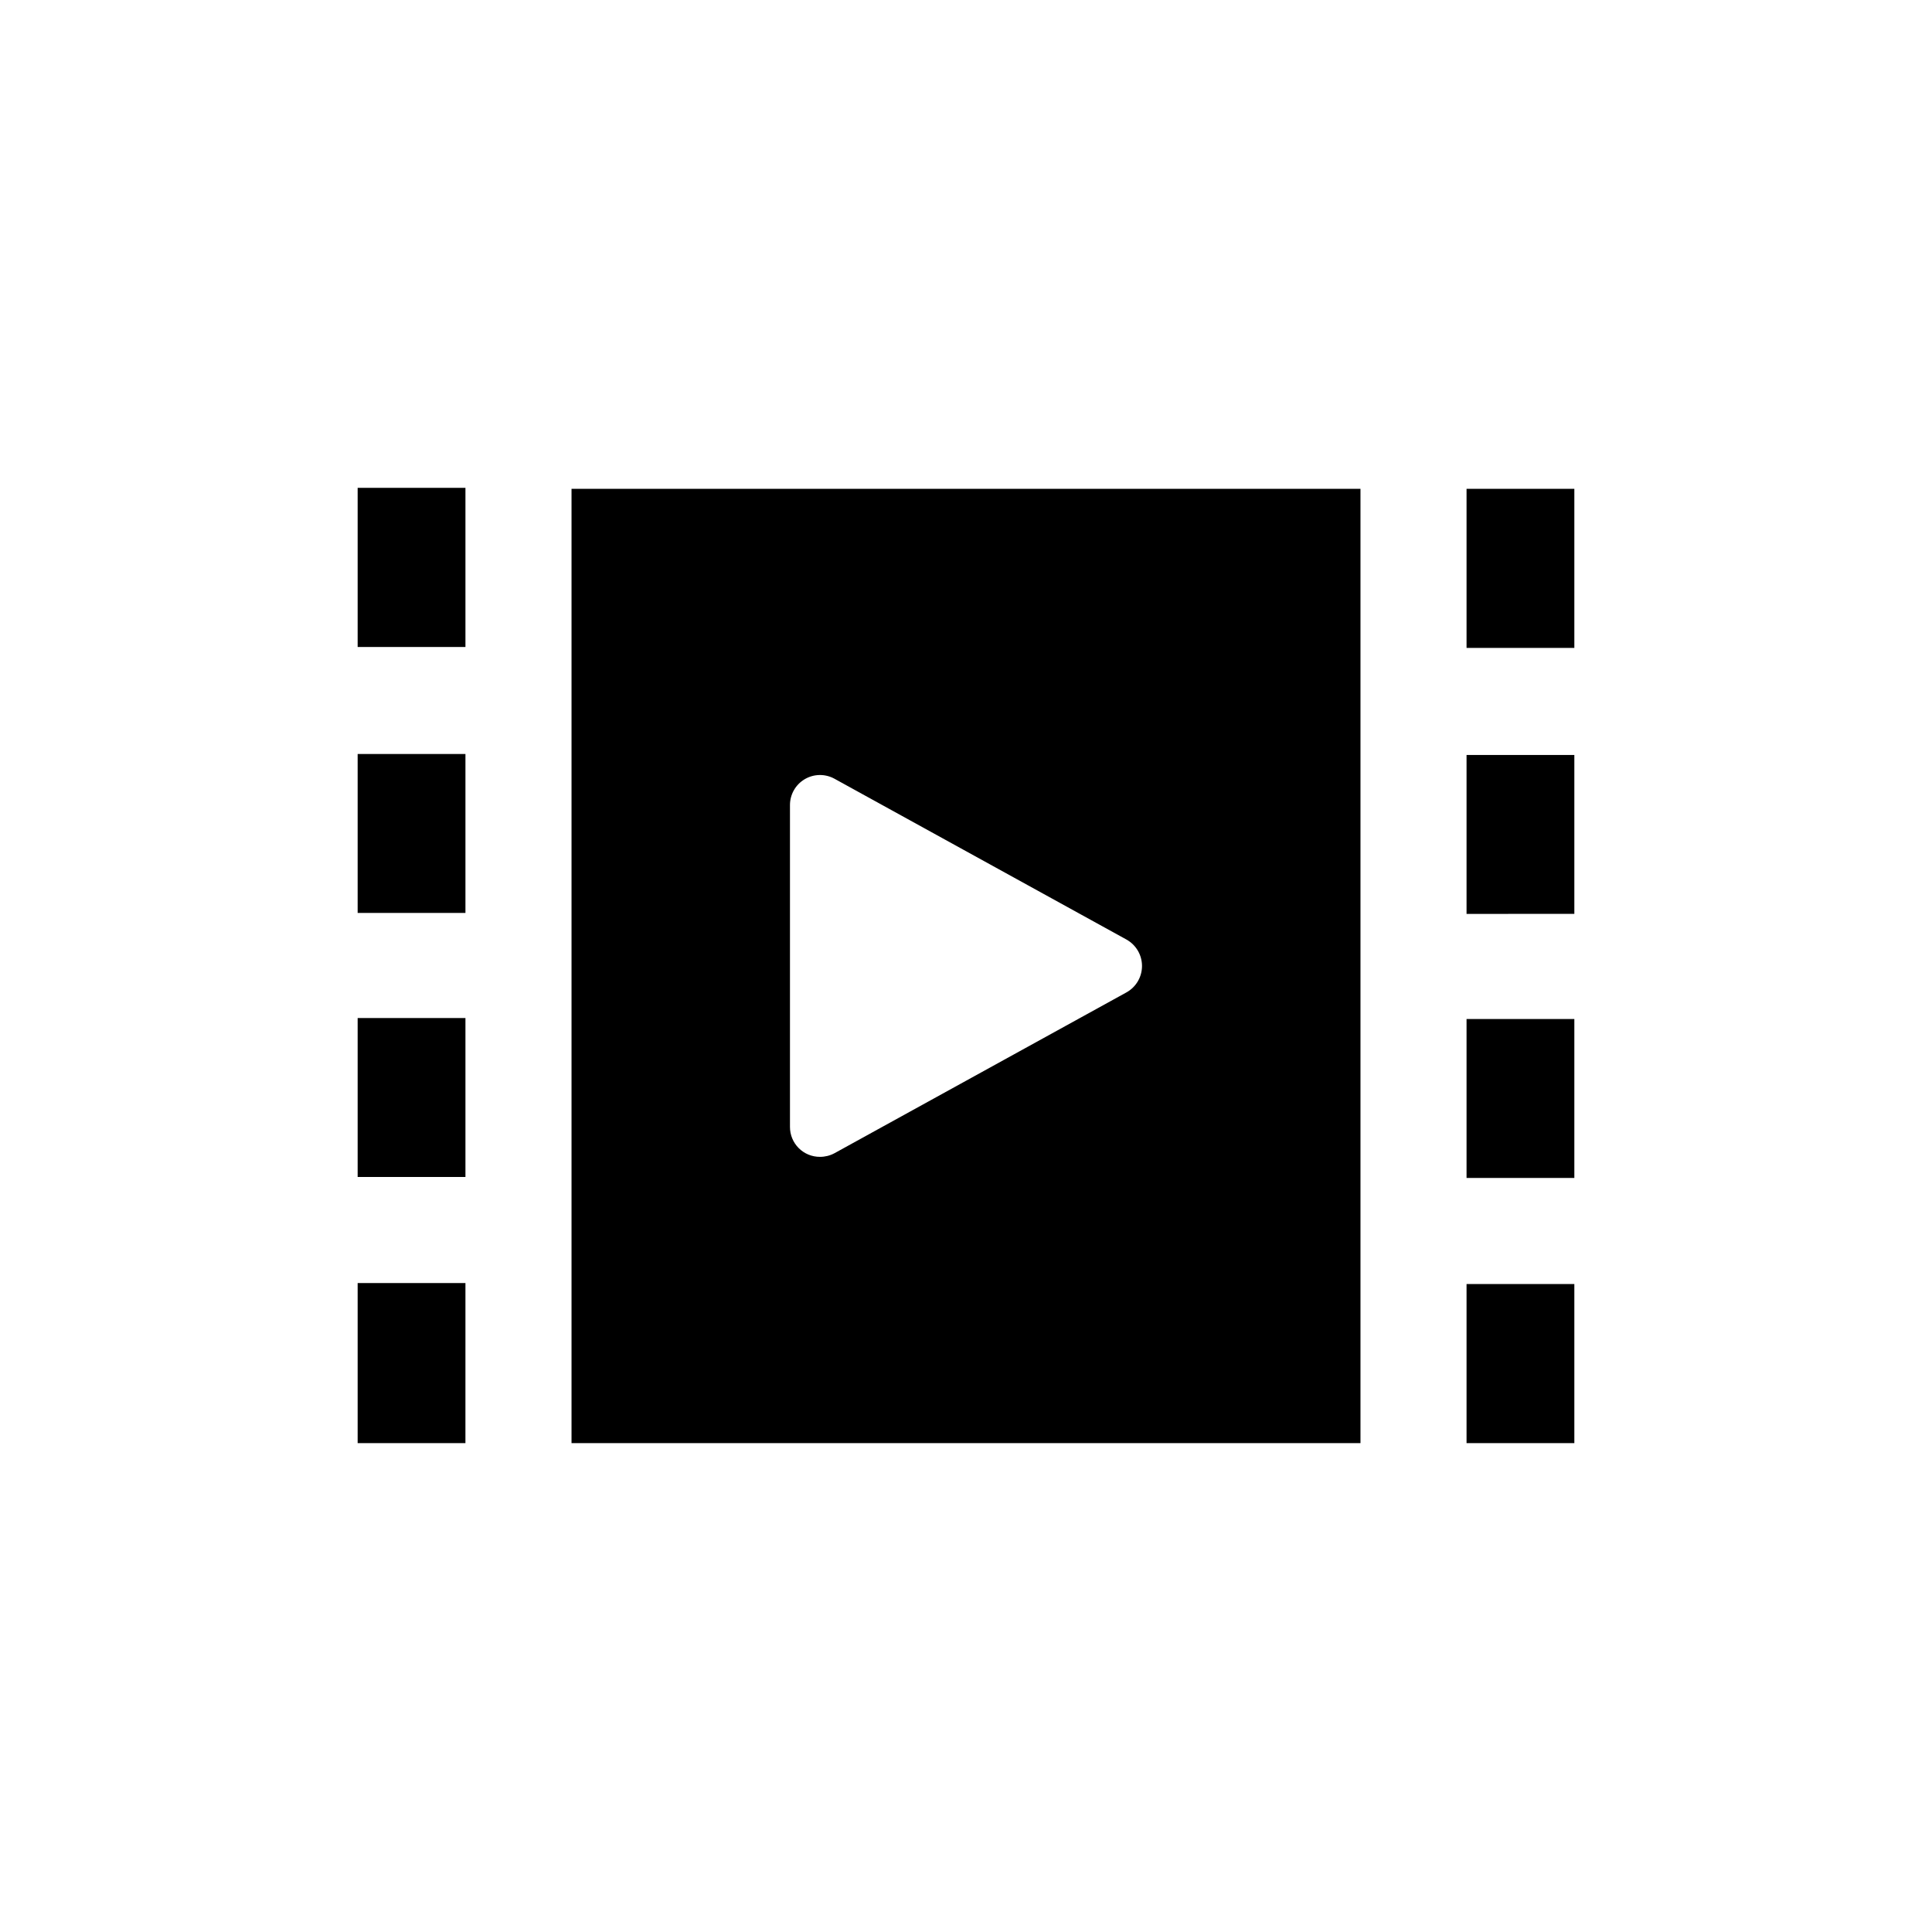 <?xml version="1.0" encoding="UTF-8"?>
<!-- Uploaded to: ICON Repo, www.iconrepo.com, Generator: ICON Repo Mixer Tools -->
<svg fill="#000000" width="800px" height="800px" version="1.1" viewBox="144 144 512 512" xmlns="http://www.w3.org/2000/svg">
 <path d="m295.46 526.45h209.08v-252.91h-209.08zm57.891-169.08c-0.012-2.816 1.473-5.43 3.894-6.867 2.422-1.438 5.422-1.488 7.894-0.133l77.387 42.621h-0.004c2.543 1.414 4.121 4.094 4.121 7.004 0 2.906-1.578 5.59-4.121 7l-77.383 42.625c-1.18 0.633-2.496 0.961-3.832 0.957-2.113 0.012-4.148-0.82-5.641-2.316-1.496-1.496-2.332-3.531-2.316-5.644zm179.3 126.91h28.566v42.168h-28.566zm0-70.23h28.566v42.117h-28.566zm0-140.51h28.566v42.168h-28.566zm0 70.535 28.566-0.004v42.117l-28.566 0.004zm-293.87-0.254h28.566v42.117h-28.566zm0-70.535h28.566v42.168l-28.566 0.004zm0 140.51h28.566v42.117l-28.566 0.004zm0 70.23h28.566l-0.004 42.422h-28.562z"/>
</svg>